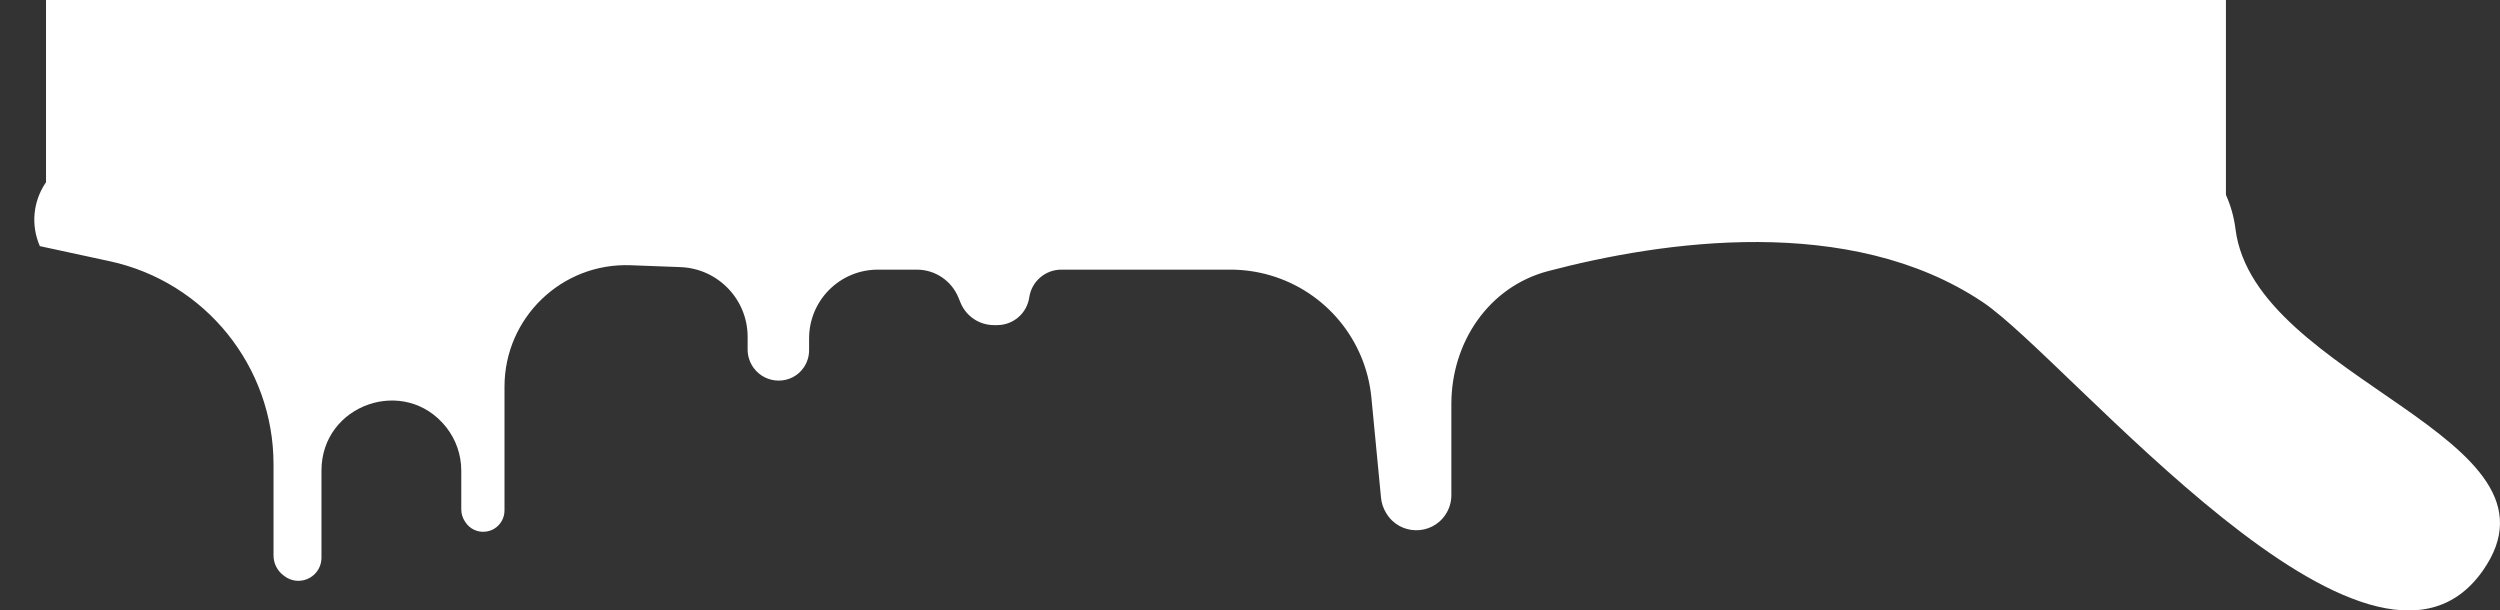 <?xml version="1.0" encoding="UTF-8"?> <svg xmlns="http://www.w3.org/2000/svg" width="1851" height="452" viewBox="0 0 1851 452" fill="none"><rect x="0" y="0" width="1851" height="452" fill="#333333" stroke="none"/><path d="M81.176 193.396C151.98 208.694 202.517 271.317 202.517 343.754V411.305C202.517 417.064 205.221 422.489 209.821 425.954L210.66 426.587C217.241 431.546 226.424 431.1 232.493 425.526C236.015 422.292 238.019 417.729 238.019 412.946V348.4C238.019 299.345 299.904 277.815 330.352 316.277C337.59 325.42 341.528 336.739 341.528 348.4V377.13C341.528 380.317 342.468 383.433 344.229 386.088L344.626 386.685C351.177 396.559 365.871 395.948 371.58 385.564C372.86 383.237 373.53 380.624 373.53 377.968V286.323C373.53 235.284 415.924 194.458 466.927 196.38L503.813 197.769C531.577 198.815 553.545 221.627 553.545 249.411V258.841C553.545 263.712 555.143 268.515 558.024 272.441C567.233 284.991 586.261 284.953 595.075 272.122C597.664 268.354 599.049 263.891 599.049 259.32V250.54C599.049 222.43 621.836 199.643 649.946 199.643H678.832C692.285 199.643 704.413 207.749 709.558 220.179L711.221 224.196C715.36 234.195 725.115 240.715 735.937 240.715H738.308C750.226 240.715 760.339 231.972 762.062 220.179C763.785 208.386 773.899 199.643 785.816 199.643H911.076C921.025 199.643 930.923 201.06 940.473 203.851C981.607 215.874 1011.27 251.734 1015.38 294.392L1022.51 368.55C1022.89 372.454 1024.13 376.224 1026.16 379.585L1026.43 380.037C1036.25 396.356 1059.73 396.871 1070.26 380.999C1073.08 376.748 1074.59 371.759 1074.59 366.658V299.119C1074.59 253.525 1102.17 212.307 1146.26 200.709C1229.98 178.691 1369.55 157.67 1468.12 223.759C1531.63 266.337 1754.83 540.831 1838.15 422.711C1908.28 323.283 1669.12 281.605 1655.14 169.499C1650.57 132.908 1623.42 101.253 1586.55 101.546L74.161 113.597C38.99 113.877 15.511 149.961 29.502 182.231L81.176 193.396Z" fill="white"></path><rect x="34.076" width="1614" height="158" fill="white"></rect></svg> 